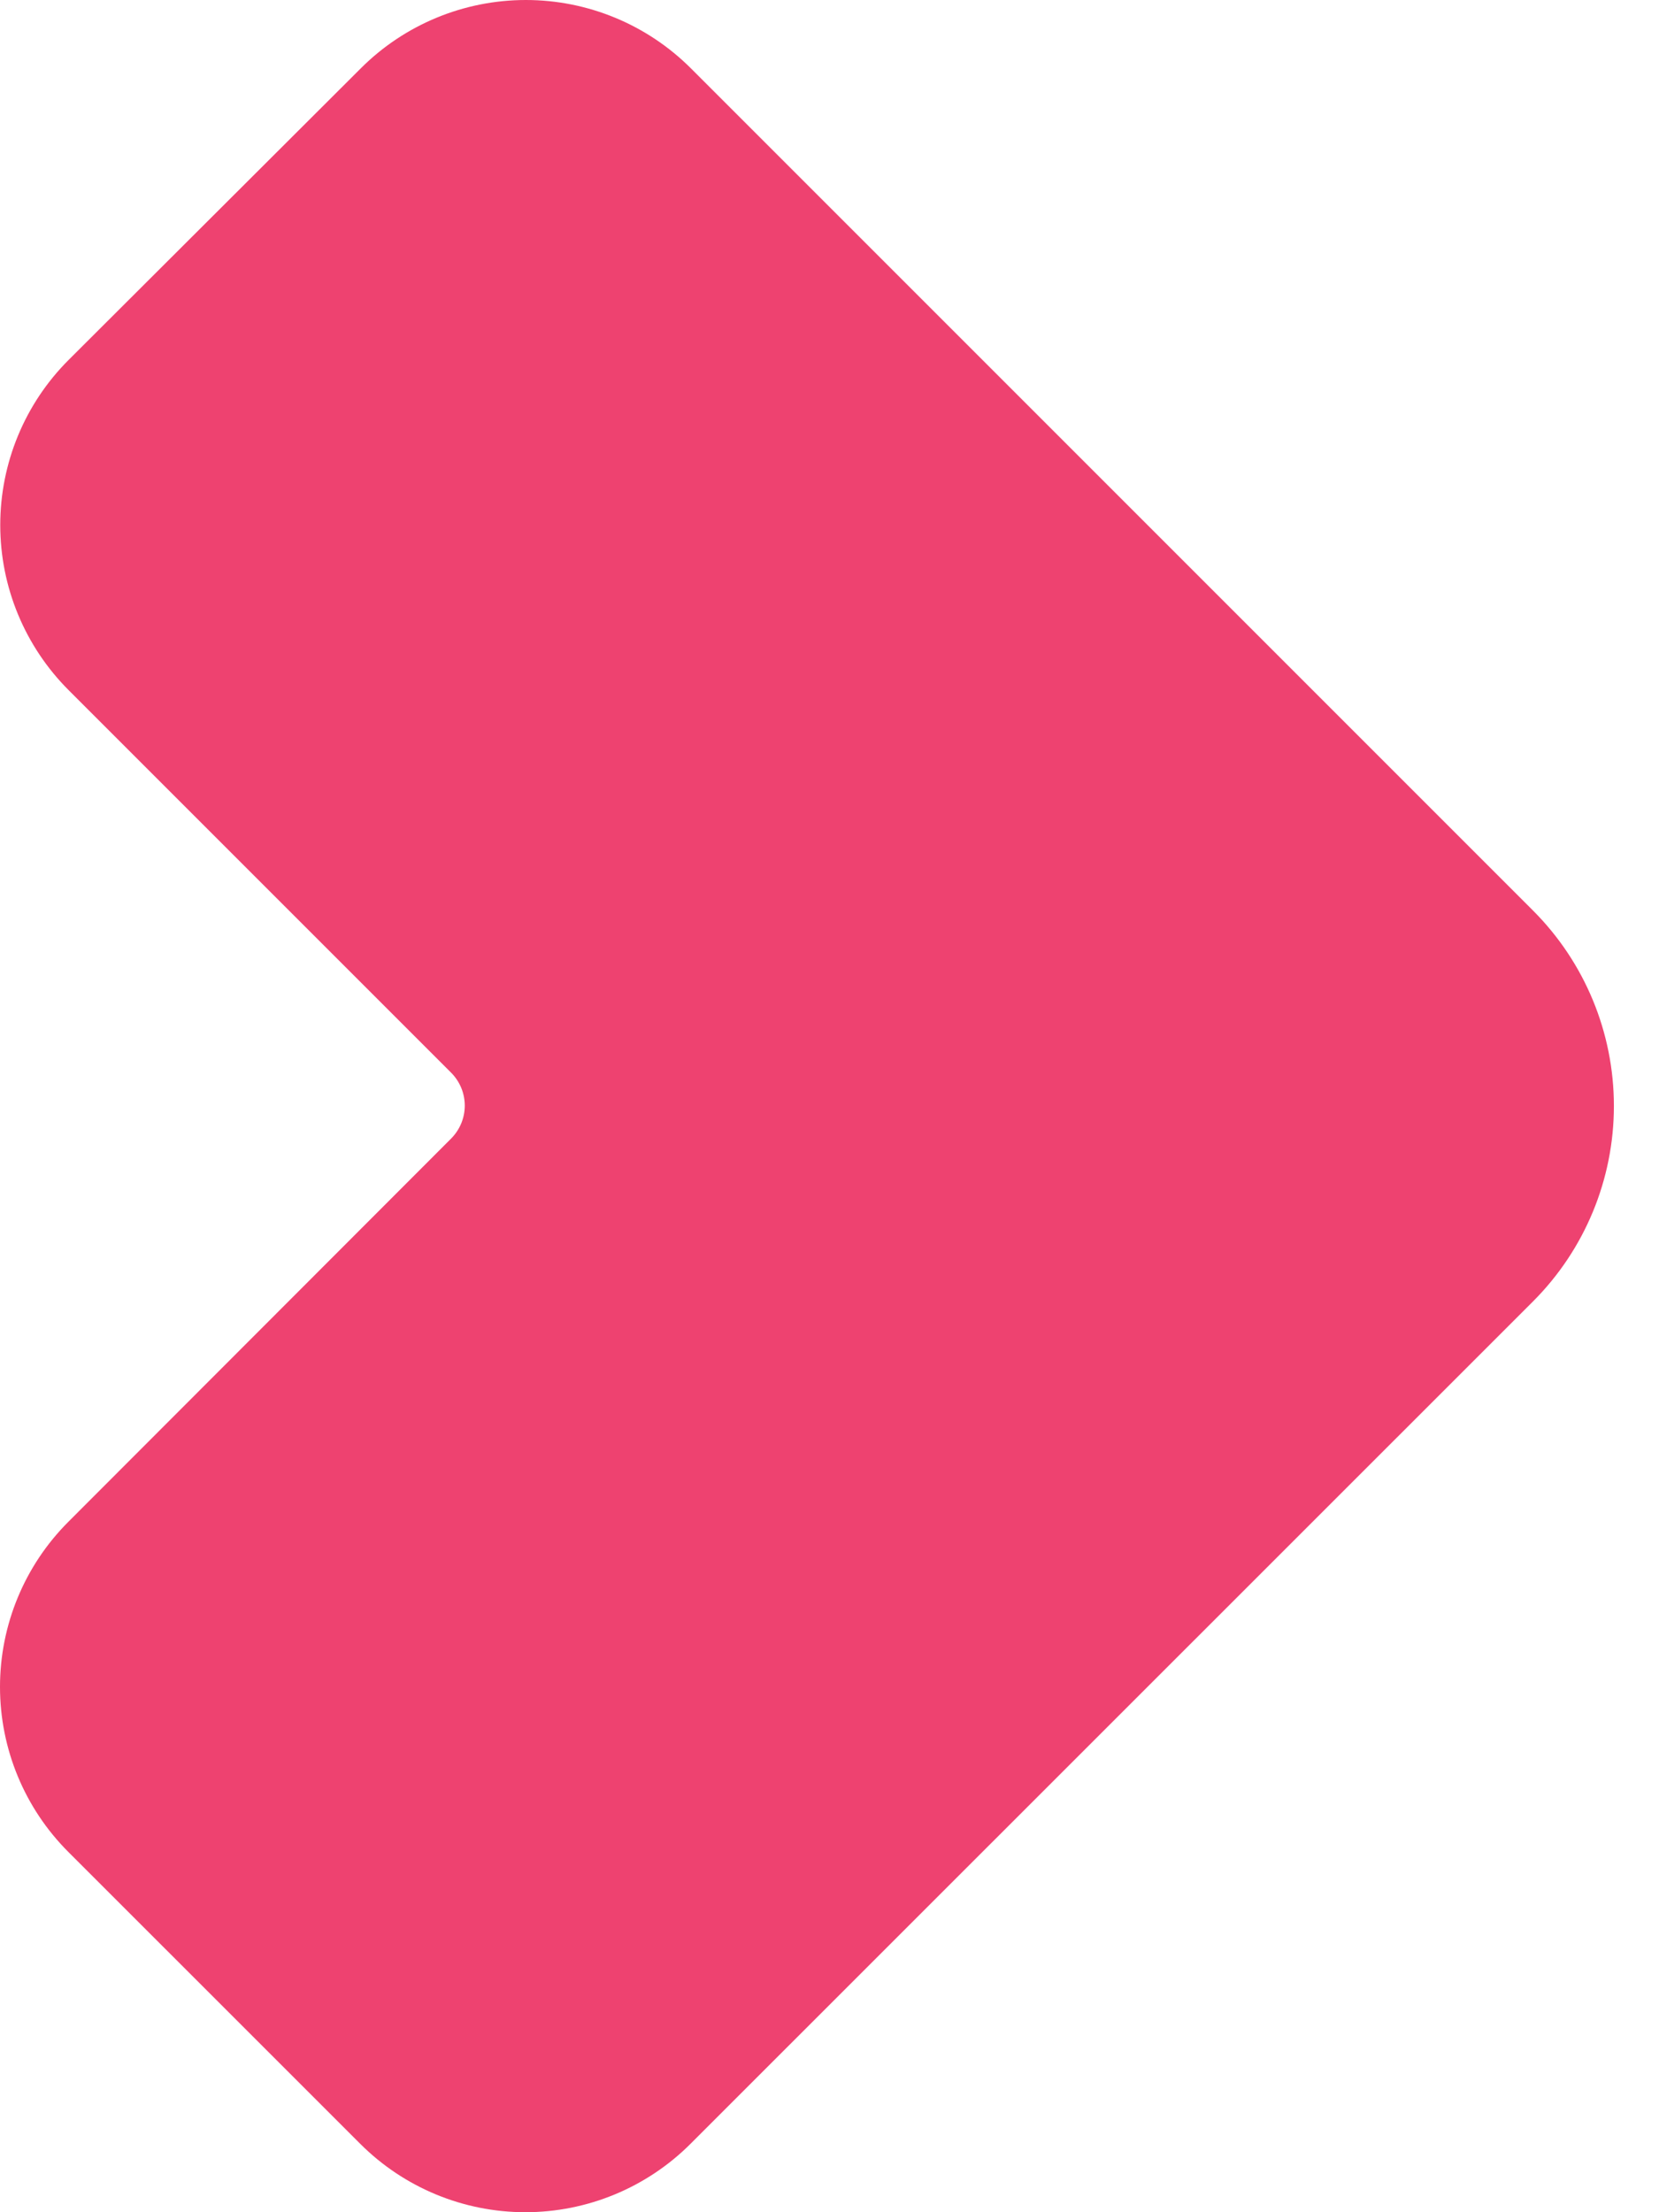<svg width="27" height="36" viewBox="0 0 27 36" fill="none" xmlns="http://www.w3.org/2000/svg">
<path d="M11.237 34.888L24.949 21.179C25.793 20.335 26.266 19.191 26.266 17.998C26.266 16.805 25.793 15.661 24.949 14.817L11.245 1.113C10.532 0.4 9.566 0 8.558 0C7.55 0 6.583 0.4 5.871 1.113L1.117 5.857C0.404 6.569 0.004 7.536 0.004 8.544C0.004 9.552 0.404 10.518 1.117 11.231L7.341 17.455C7.411 17.525 7.467 17.609 7.506 17.701C7.544 17.793 7.564 17.892 7.564 17.992C7.564 18.092 7.544 18.191 7.506 18.283C7.467 18.375 7.411 18.459 7.341 18.529L1.113 24.764C0.4 25.477 0 26.443 0 27.451C0 28.459 0.4 29.426 1.113 30.138L5.864 34.888C6.576 35.6 7.543 36 8.55 36C9.558 36 10.524 35.6 11.237 34.888Z" fill="#EE4270"/>
</svg>
